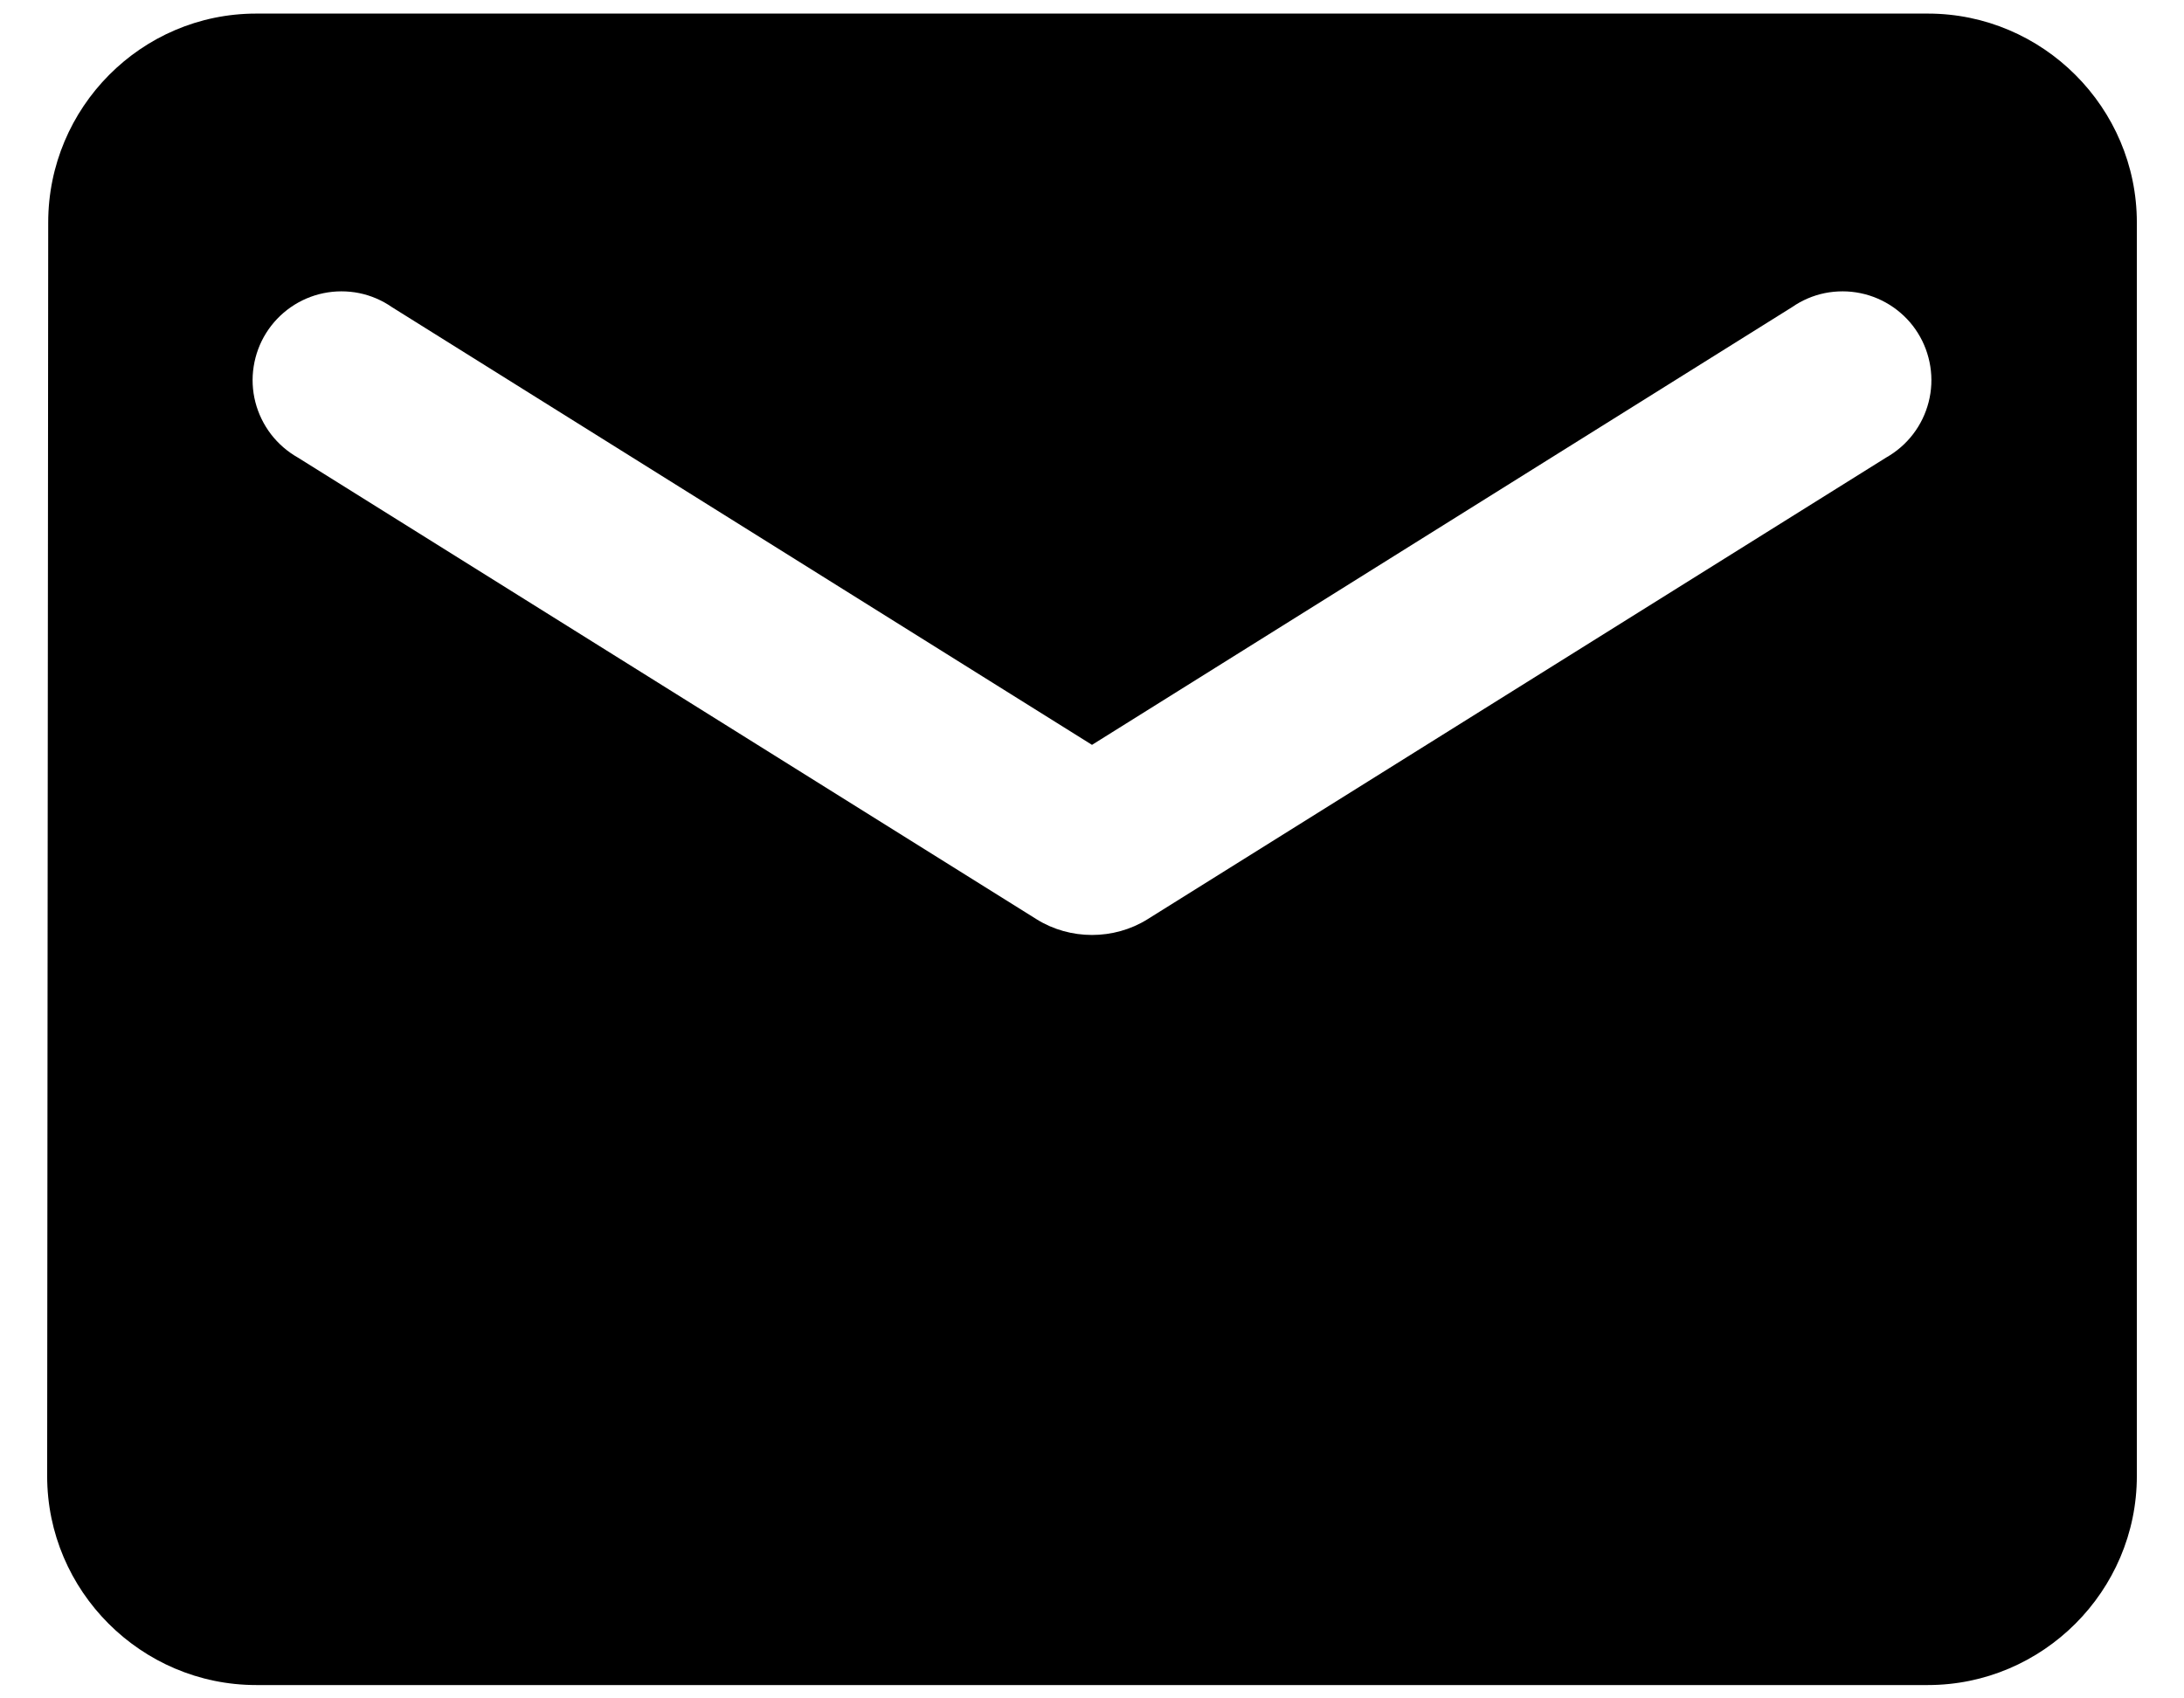<svg width="27" height="21" viewBox="0 0 27 21" fill="none" xmlns="http://www.w3.org/2000/svg">
<path d="M23.834 0.168H3.167C1.746 0.168 0.596 1.33 0.596 2.751L0.583 18.251C0.583 19.672 1.746 20.835 3.167 20.835H23.834C25.254 20.835 26.417 19.672 26.417 18.251V2.751C26.417 1.33 25.254 0.168 23.834 0.168ZM23.317 5.658L14.185 11.367C13.771 11.625 13.229 11.625 12.816 11.367L3.683 5.658C3.554 5.585 3.441 5.487 3.35 5.369C3.26 5.251 3.194 5.116 3.157 4.972C3.12 4.828 3.113 4.678 3.136 4.532C3.159 4.385 3.211 4.244 3.29 4.118C3.369 3.992 3.472 3.884 3.594 3.799C3.716 3.714 3.854 3.655 3.999 3.625C4.145 3.595 4.295 3.595 4.44 3.624C4.586 3.654 4.724 3.713 4.846 3.798L13.5 9.21L22.154 3.798C22.276 3.713 22.414 3.654 22.56 3.624C22.706 3.595 22.855 3.595 23.001 3.625C23.146 3.655 23.284 3.714 23.406 3.799C23.528 3.884 23.632 3.992 23.71 4.118C23.789 4.244 23.841 4.385 23.864 4.532C23.887 4.678 23.88 4.828 23.843 4.972C23.806 5.116 23.741 5.251 23.65 5.369C23.56 5.487 23.446 5.585 23.317 5.658Z" fill="black"/>
</svg>
